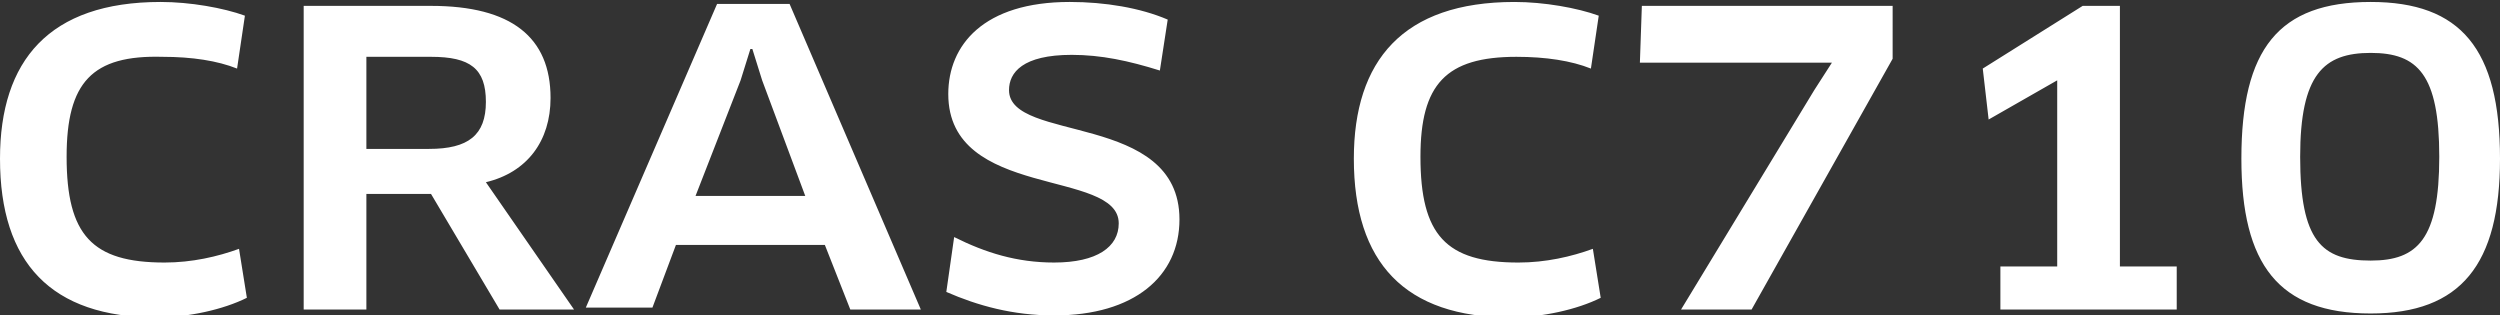 <svg version="1.1" id="SSD" xmlns="http://www.w3.org/2000/svg" x="0" y="0" viewBox="0 0 127.6 16.1" style="enable-background:new 0 0 127.6 16.1" xml:space="preserve"><rect x="0" y="0" width="127.6" height="16.1" fill="#333333" stroke="none"/><style>.st0{fill:#fff}</style><path class="st0" d="M12.1 3.5c-1-.4-2.3-.6-3.8-.6C4.7 2.8 3.4 4.2 3.4 8c0 4 1.3 5.4 5 5.4 1.4 0 2.7-.3 3.8-.7l.4 2.5c-1.2.6-3 1-4.6 1-5.4 0-8-2.8-8-8.1 0-5 2.5-8 8.2-8 1.5 0 3.2.3 4.3.7l-.4 2.7zM24.8 9.3l4.5 6.5h-3.8L22 9.9h-3.3v5.9h-3.2V.3H22c4.1 0 6.1 1.6 6.1 4.7 0 2.2-1.2 3.8-3.3 4.3zM22 2.9h-3.3v4.7h3.2c2 0 2.9-.7 2.9-2.4S24 2.9 22 2.9zM42.1 12.5h-7.6l-1.2 3.2h-3.4L36.6.2h3.7L47 15.8h-3.6l-1.3-3.3zm-4.3-8.4L35.5 10h5.6l-2.2-5.9-.5-1.6h-.1l-.5 1.6zM53.8 16.1c-2.1 0-3.9-.5-5.5-1.2l.4-2.8c1.6.8 3.2 1.3 5.1 1.3 2.2 0 3.3-.8 3.3-2 0-2.8-8.7-1.2-8.7-6.6 0-2.5 1.8-4.7 6.2-4.7 1.8 0 3.6.3 5 .9l-.4 2.6c-1.6-.5-3-.8-4.5-.8-2.5 0-3.2.9-3.2 1.8 0 2.7 8.7 1.1 8.7 6.6 0 2.9-2.3 4.9-6.4 4.9zM81.2 3.5c-1-.4-2.3-.6-3.8-.6-3.6 0-4.9 1.4-4.9 5.1 0 4 1.3 5.4 5 5.4 1.4 0 2.7-.3 3.8-.7l.4 2.5c-1.2.6-3 1-4.6 1-5.4 0-8-2.8-8-8.1 0-5 2.5-8 8.2-8 1.5 0 3.2.3 4.3.7l-.4 2.7zM96.6 3l-7.2 12.8h-3.6l6.8-11.2.9-1.4h-9.8l.1-2.9h12.8V3zM102 13.6h3V4.1l-3.5 2-.3-2.6 5.1-3.2h1.9v13.3h2.9v2.2h-9v-2.2zM121 16c-4.7 0-6.6-2.5-6.6-7.9 0-5.6 1.9-8 6.6-8 4.6 0 6.6 2.4 6.6 8 0 5.4-2 7.9-6.6 7.9zm0-13.3c-2.4 0-3.6 1.1-3.6 5.3 0 4.3 1.1 5.3 3.6 5.3 2.4 0 3.5-1.1 3.5-5.3 0-4.2-1.1-5.3-3.5-5.3z"/></svg>